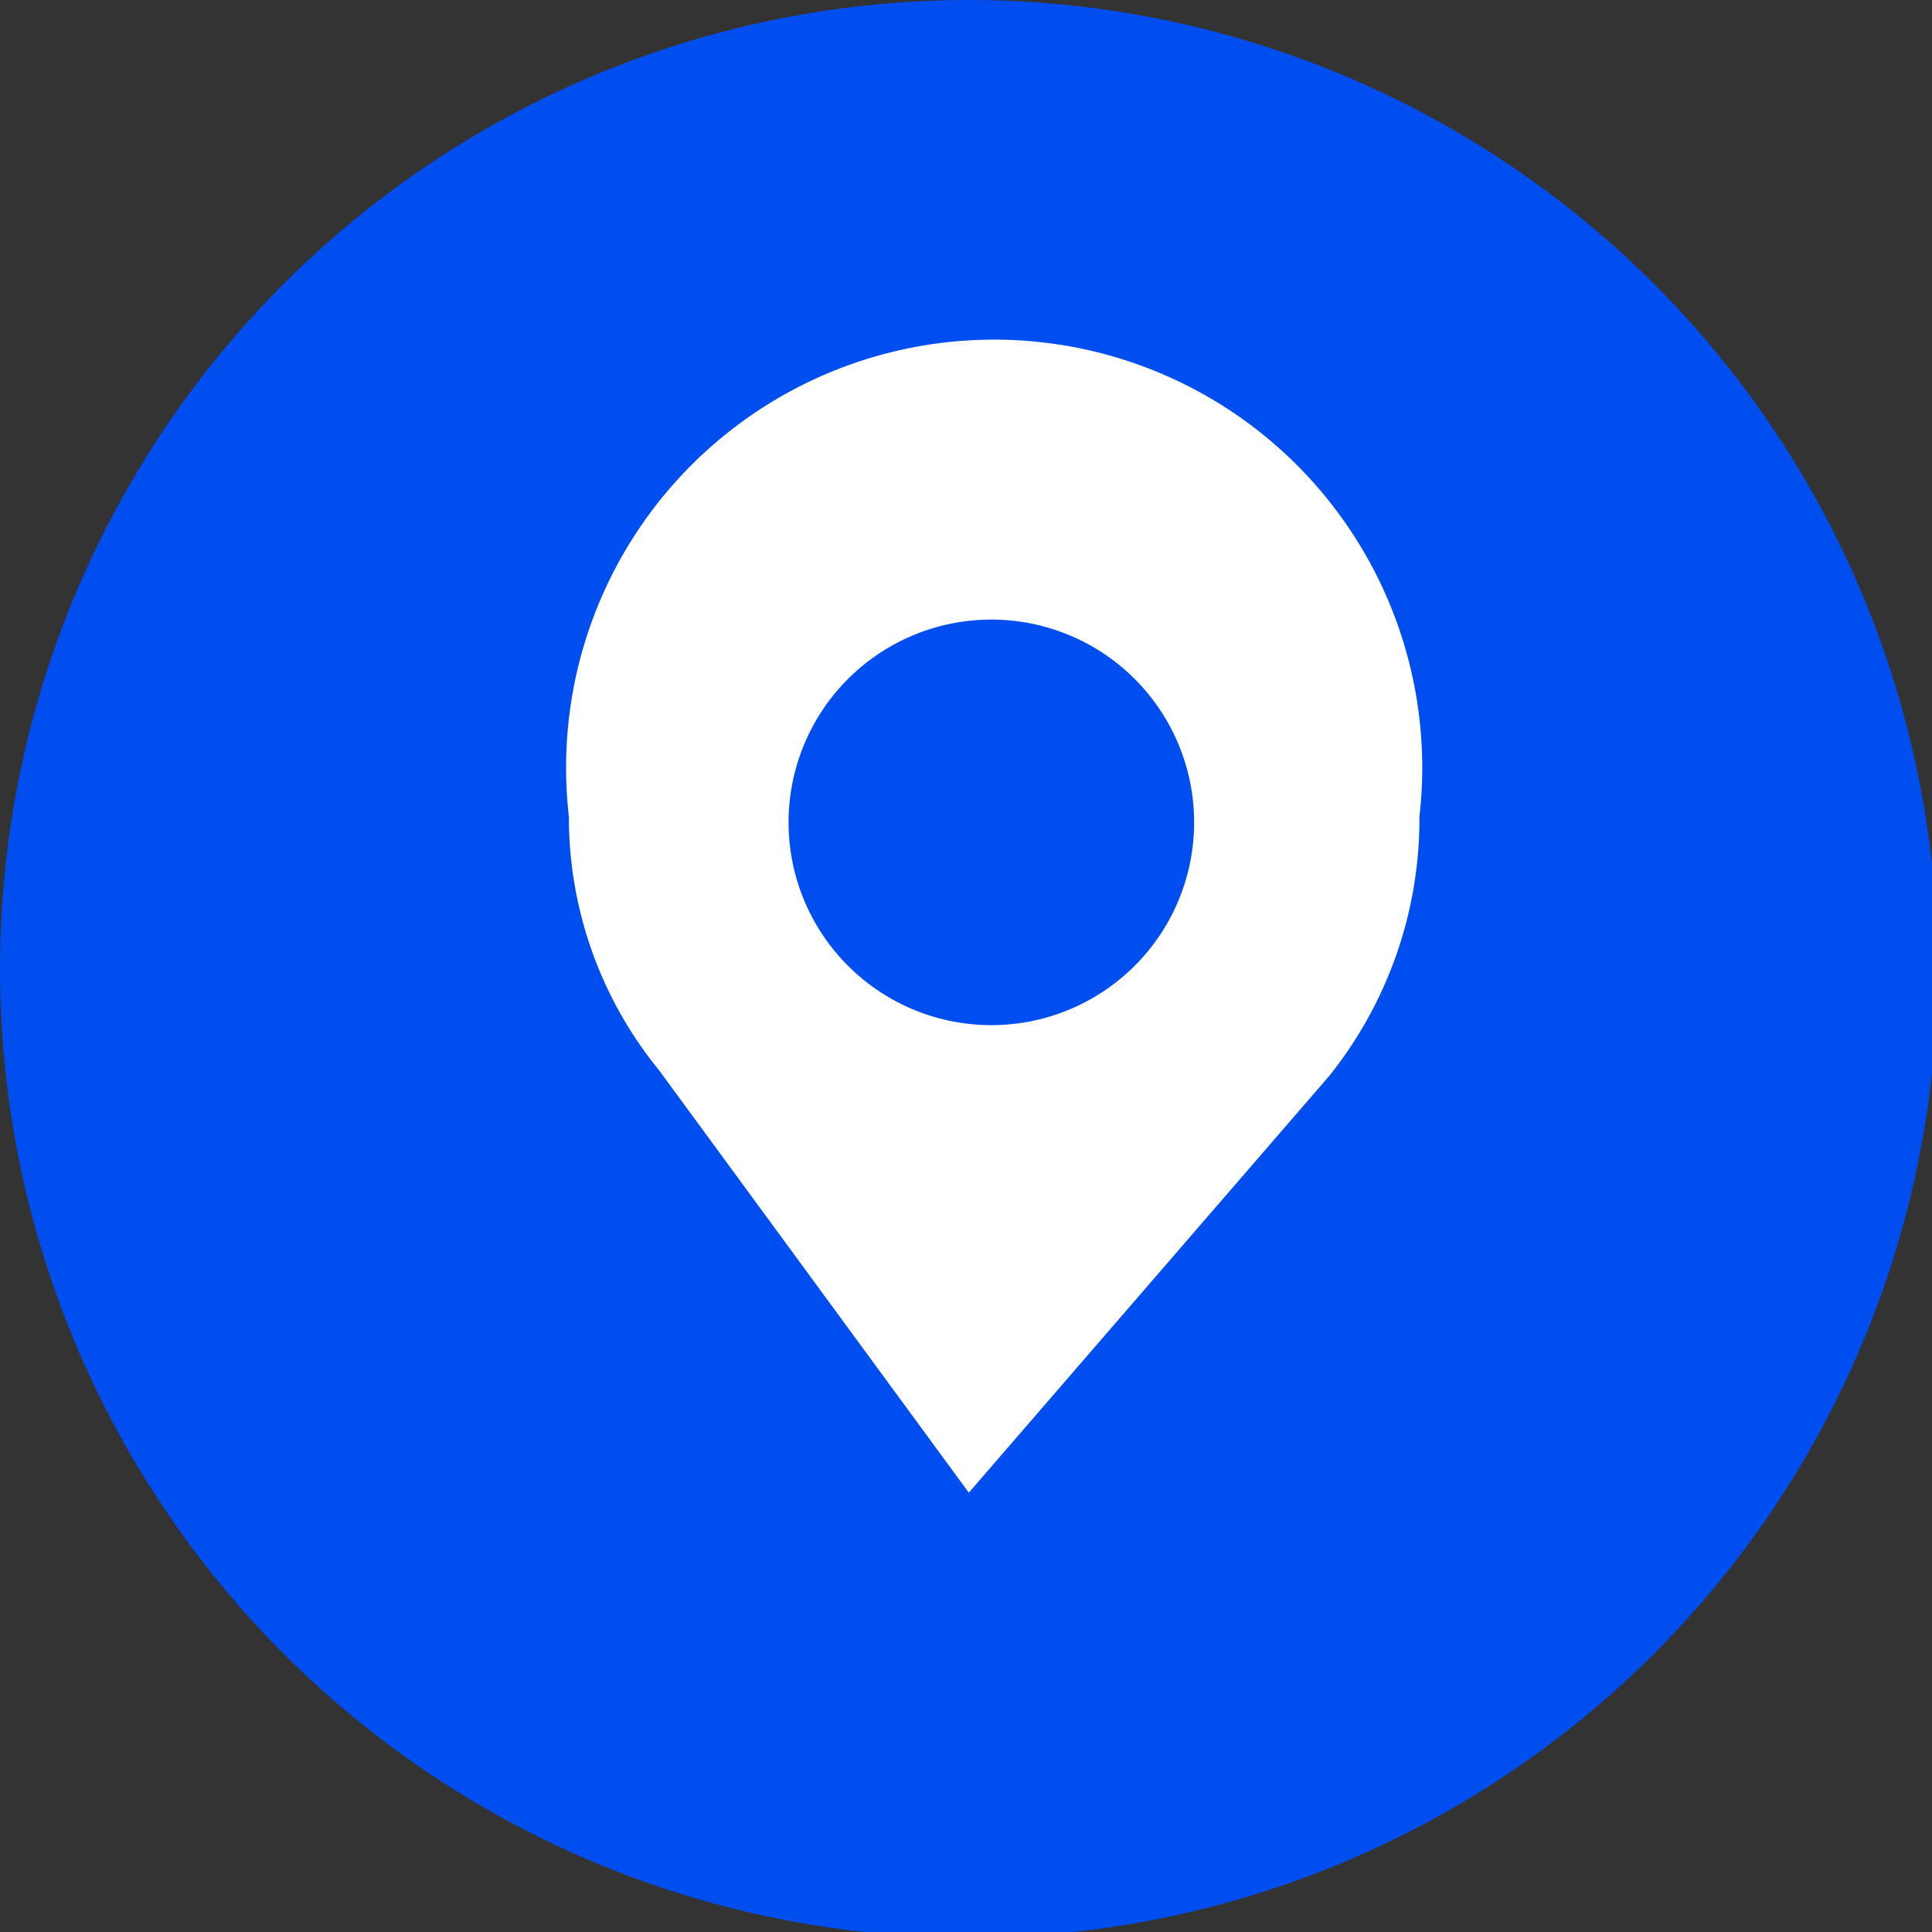 <svg xmlns="http://www.w3.org/2000/svg" viewBox="0 0 34.3 34.3"><rect x="0" y="0" width="34.3" height="34.3" fill="#333333" stroke="none"/><circle cx="17.2" cy="17.2" r="17.2" style="fill:#004ef0"/><path d="M25.2,14.5a7.6,7.6,0,1,0-15.1,0A7.1,7.1,0,0,0,11.7,19l5.5,7.5,6.4-7.4h0A7.3,7.3,0,0,0,25.2,14.5Zm-7.6,3.7a3.6,3.6,0,1,1,3.6-3.6A3.6,3.6,0,0,1,17.6,18.2Z" style="fill:#fff"/></svg>